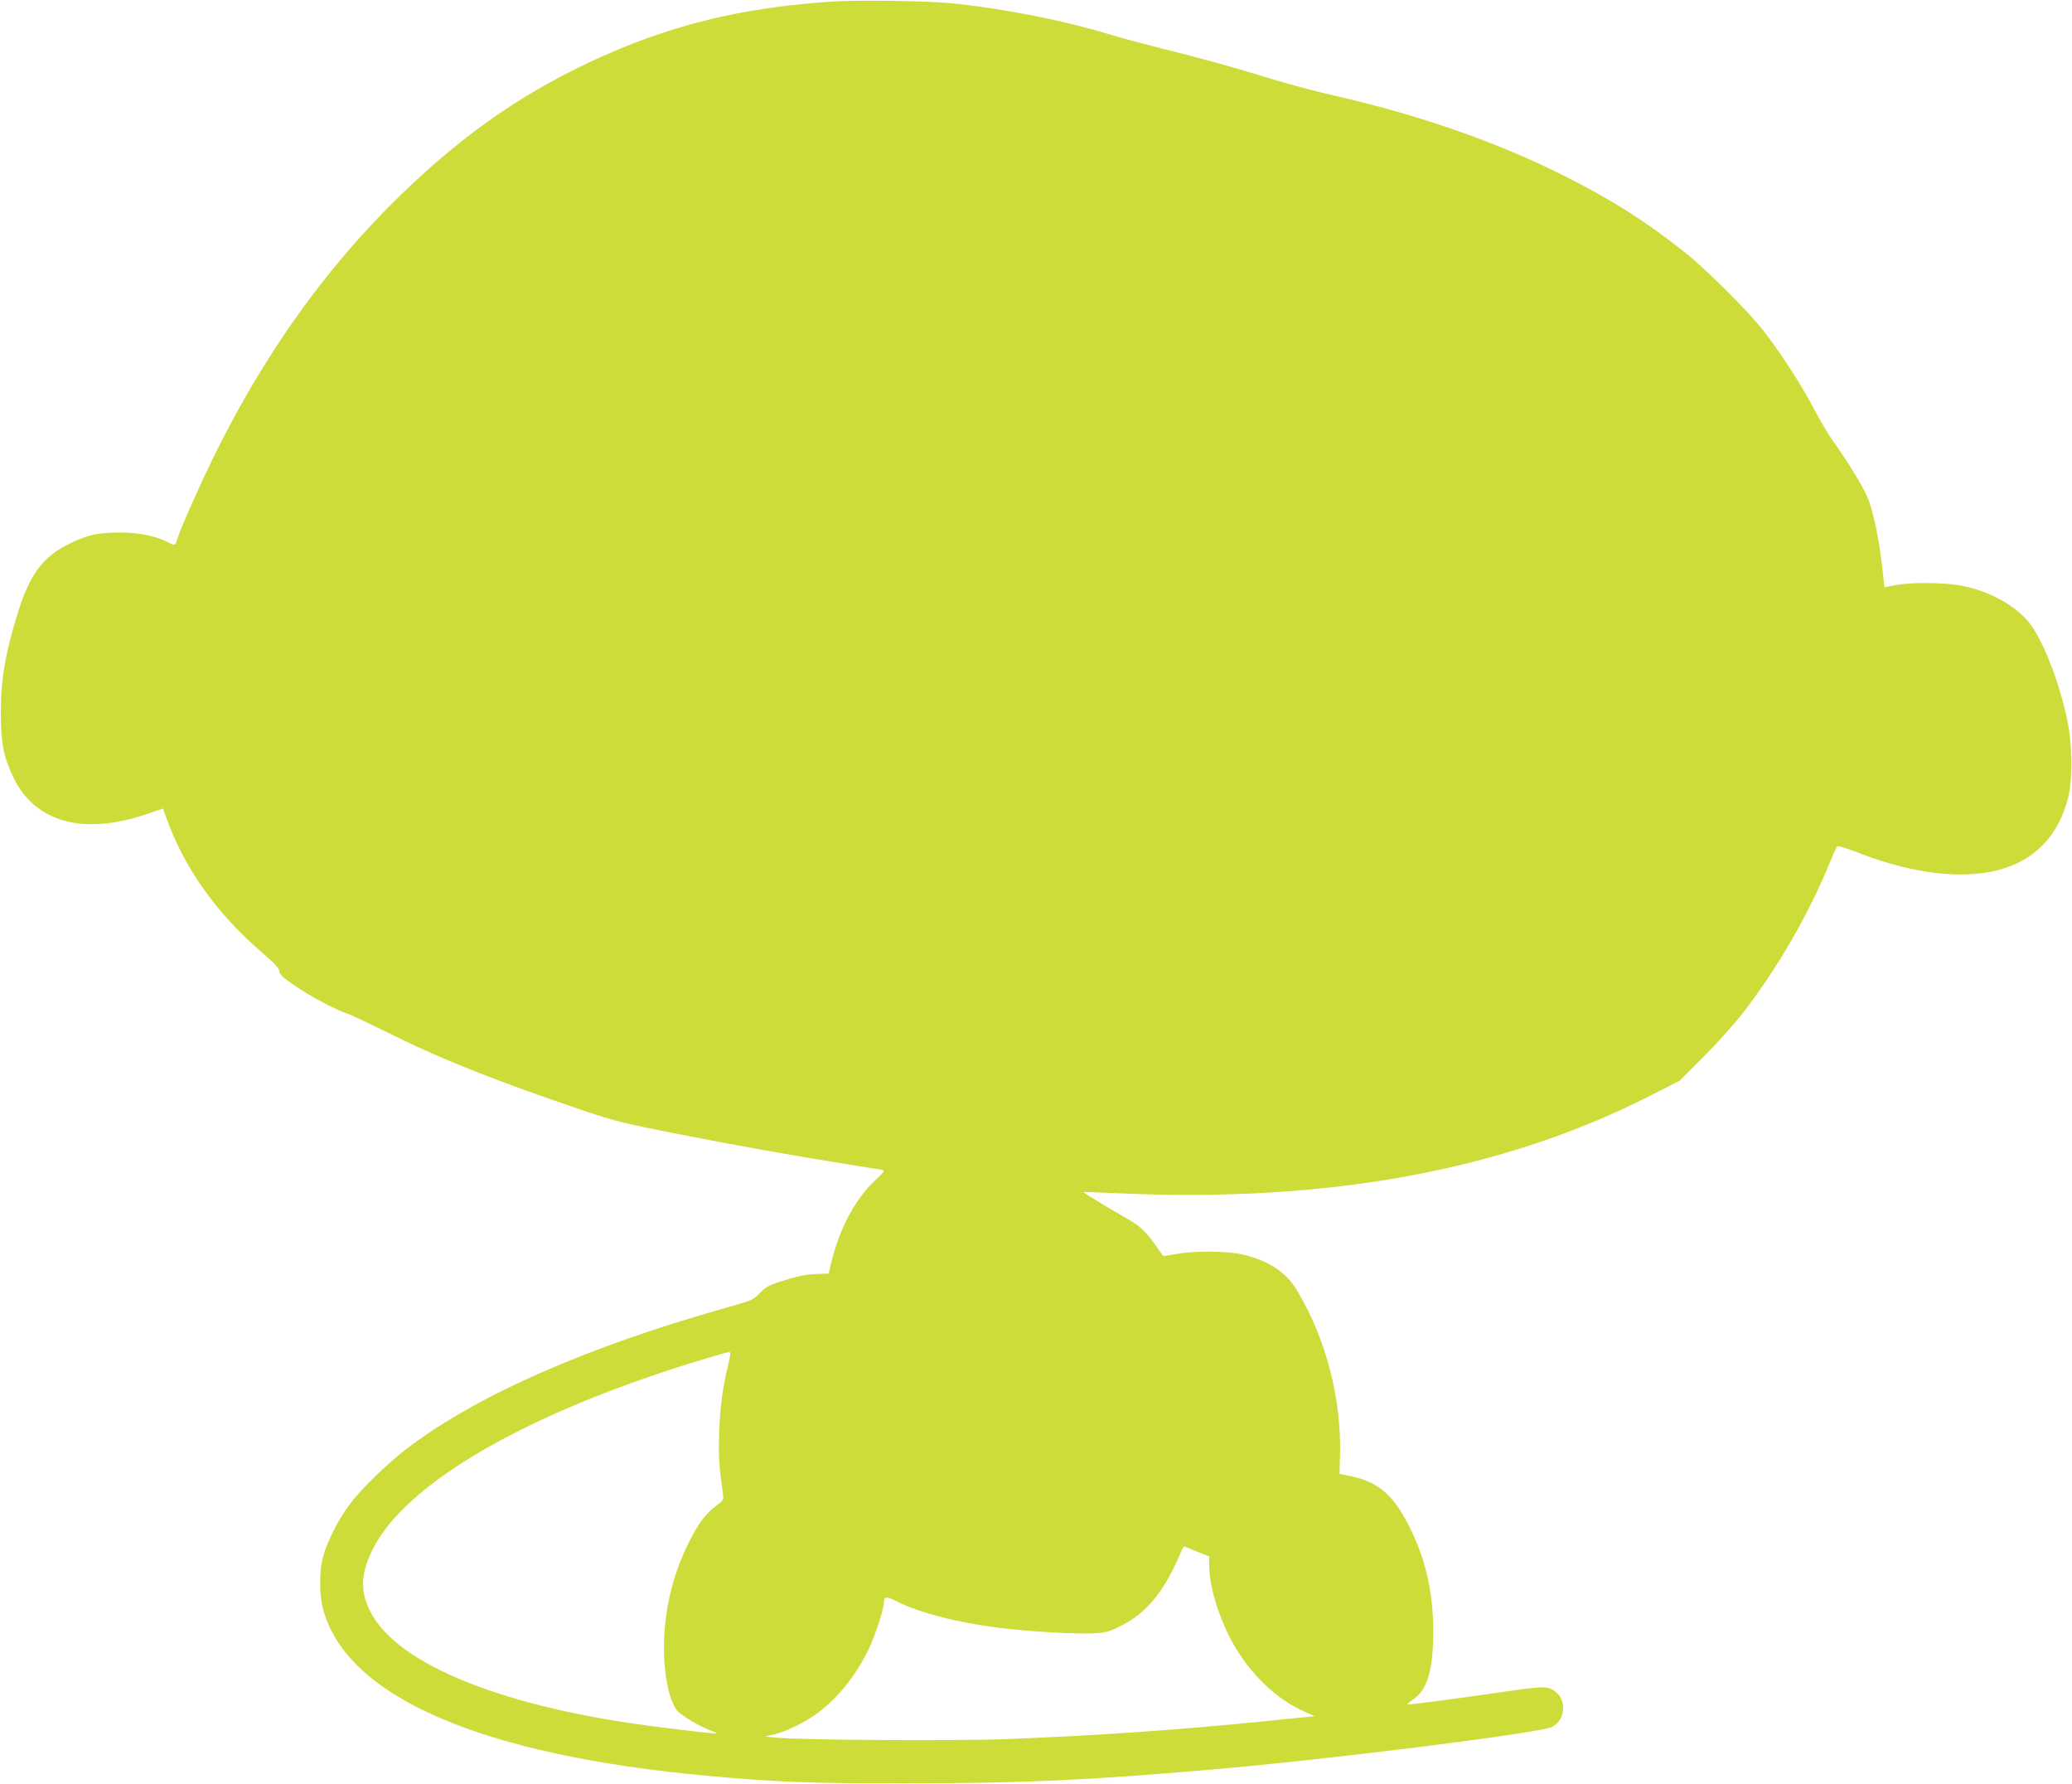 <?xml version="1.0" standalone="no"?>
<!DOCTYPE svg PUBLIC "-//W3C//DTD SVG 20010904//EN"
 "http://www.w3.org/TR/2001/REC-SVG-20010904/DTD/svg10.dtd">
<svg version="1.0" xmlns="http://www.w3.org/2000/svg"
 width="1280pt" height="1102pt" viewBox="0 0 1280 1102"
 preserveAspectRatio="xMidYMid meet">
<g transform="translate(0,1102) scale(0.1,-0.1)"
fill="#cddc39" stroke="none">
<path d="M5135 11010 c-570 -38 -1019 -151 -1495 -375 -455 -214 -833 -486
-1230 -884 -496 -498 -901 -1106 -1222 -1836 -42 -93 -81 -188 -88 -210 -18
-57 -17 -57 -60 -35 -79 40 -179 61 -296 61 -142 -1 -198 -12 -310 -67 -164
-78 -245 -183 -319 -413 -79 -249 -109 -418 -110 -626 0 -191 16 -278 77 -405
134 -280 434 -362 827 -227 l98 33 18 -50 c111 -314 309 -594 595 -840 78 -67
105 -96 105 -114 1 -19 21 -38 95 -89 98 -67 255 -150 325 -173 22 -7 123 -55
225 -105 349 -175 684 -308 1255 -501 160 -54 242 -75 518 -129 378 -75 806
-151 1087 -195 107 -17 205 -33 218 -35 20 -5 16 -11 -43 -66 -125 -118 -223
-304 -274 -524 l-12 -51 -67 -2 c-79 -3 -129 -14 -237 -49 -65 -21 -88 -34
-121 -69 -40 -42 -47 -46 -220 -94 -847 -240 -1512 -531 -1944 -854 -124 -92
-298 -260 -372 -360 -69 -92 -139 -233 -164 -326 -21 -83 -22 -225 0 -310 137
-547 976 -912 2391 -1039 420 -38 625 -46 1215 -45 703 0 1109 18 1885 85 706
60 2032 226 2103 263 87 45 92 176 10 226 -42 26 -70 25 -275 -4 -302 -44
-625 -87 -629 -83 -2 2 16 17 41 35 84 59 119 181 119 417 0 260 -55 481 -173
694 -87 159 -181 232 -336 264 l-70 14 3 114 c10 348 -85 715 -261 1012 -69
117 -170 186 -331 227 -96 24 -299 27 -421 5 -43 -8 -80 -13 -80 -12 -1 1 -22
31 -47 67 -61 86 -99 121 -183 168 -94 53 -264 156 -261 159 1 2 101 -2 222
-7 1289 -58 2371 141 3279 603 l180 92 150 150 c83 82 190 202 239 265 215
277 408 611 541 935 20 50 40 94 45 98 4 5 59 -12 121 -36 453 -179 855 -184
1083 -13 108 82 175 184 218 333 32 112 32 330 -1 493 -49 243 -159 519 -246
617 -93 106 -253 189 -420 218 -106 18 -305 19 -397 1 l-67 -13 -6 56 c-22
211 -47 345 -87 471 -21 65 -119 229 -224 376 -30 42 -84 133 -120 203 -73
140 -217 362 -320 491 -93 116 -347 369 -469 466 -247 197 -464 334 -760 482
-416 208 -893 374 -1415 492 -102 23 -282 71 -400 107 -259 79 -401 118 -665
184 -110 28 -243 63 -295 79 -307 94 -675 167 -1005 200 -149 15 -580 21 -740
10z m-636 -8417 c-35 -143 -50 -257 -56 -418 -5 -144 -2 -200 22 -375 6 -45 6
-45 -41 -80 -65 -47 -114 -115 -173 -235 -90 -183 -137 -369 -148 -580 -9
-196 28 -398 85 -455 33 -33 131 -90 195 -115 26 -10 46 -19 45 -21 -3 -3 -94
7 -338 37 -962 117 -1637 385 -1803 717 -63 126 -59 232 14 380 197 402 921
827 1959 1151 124 38 232 70 241 70 15 1 14 -6 -2 -76z m2899 -1157 l72 -29 0
-53 c0 -124 52 -302 132 -456 109 -208 283 -377 467 -454 31 -13 53 -23 50
-24 -3 0 -138 -13 -300 -30 -547 -55 -1053 -90 -1604 -111 -303 -12 -1275 -6
-1420 9 l-70 7 57 13 c75 17 199 78 274 136 126 95 238 237 314 398 37 79 90
241 90 277 1 42 15 44 79 11 141 -71 381 -133 637 -164 177 -22 460 -39 567
-34 81 3 102 8 167 39 172 82 284 219 389 472 6 16 15 27 19 25 4 -2 40 -16
80 -32z"/>
</g>
</svg>
